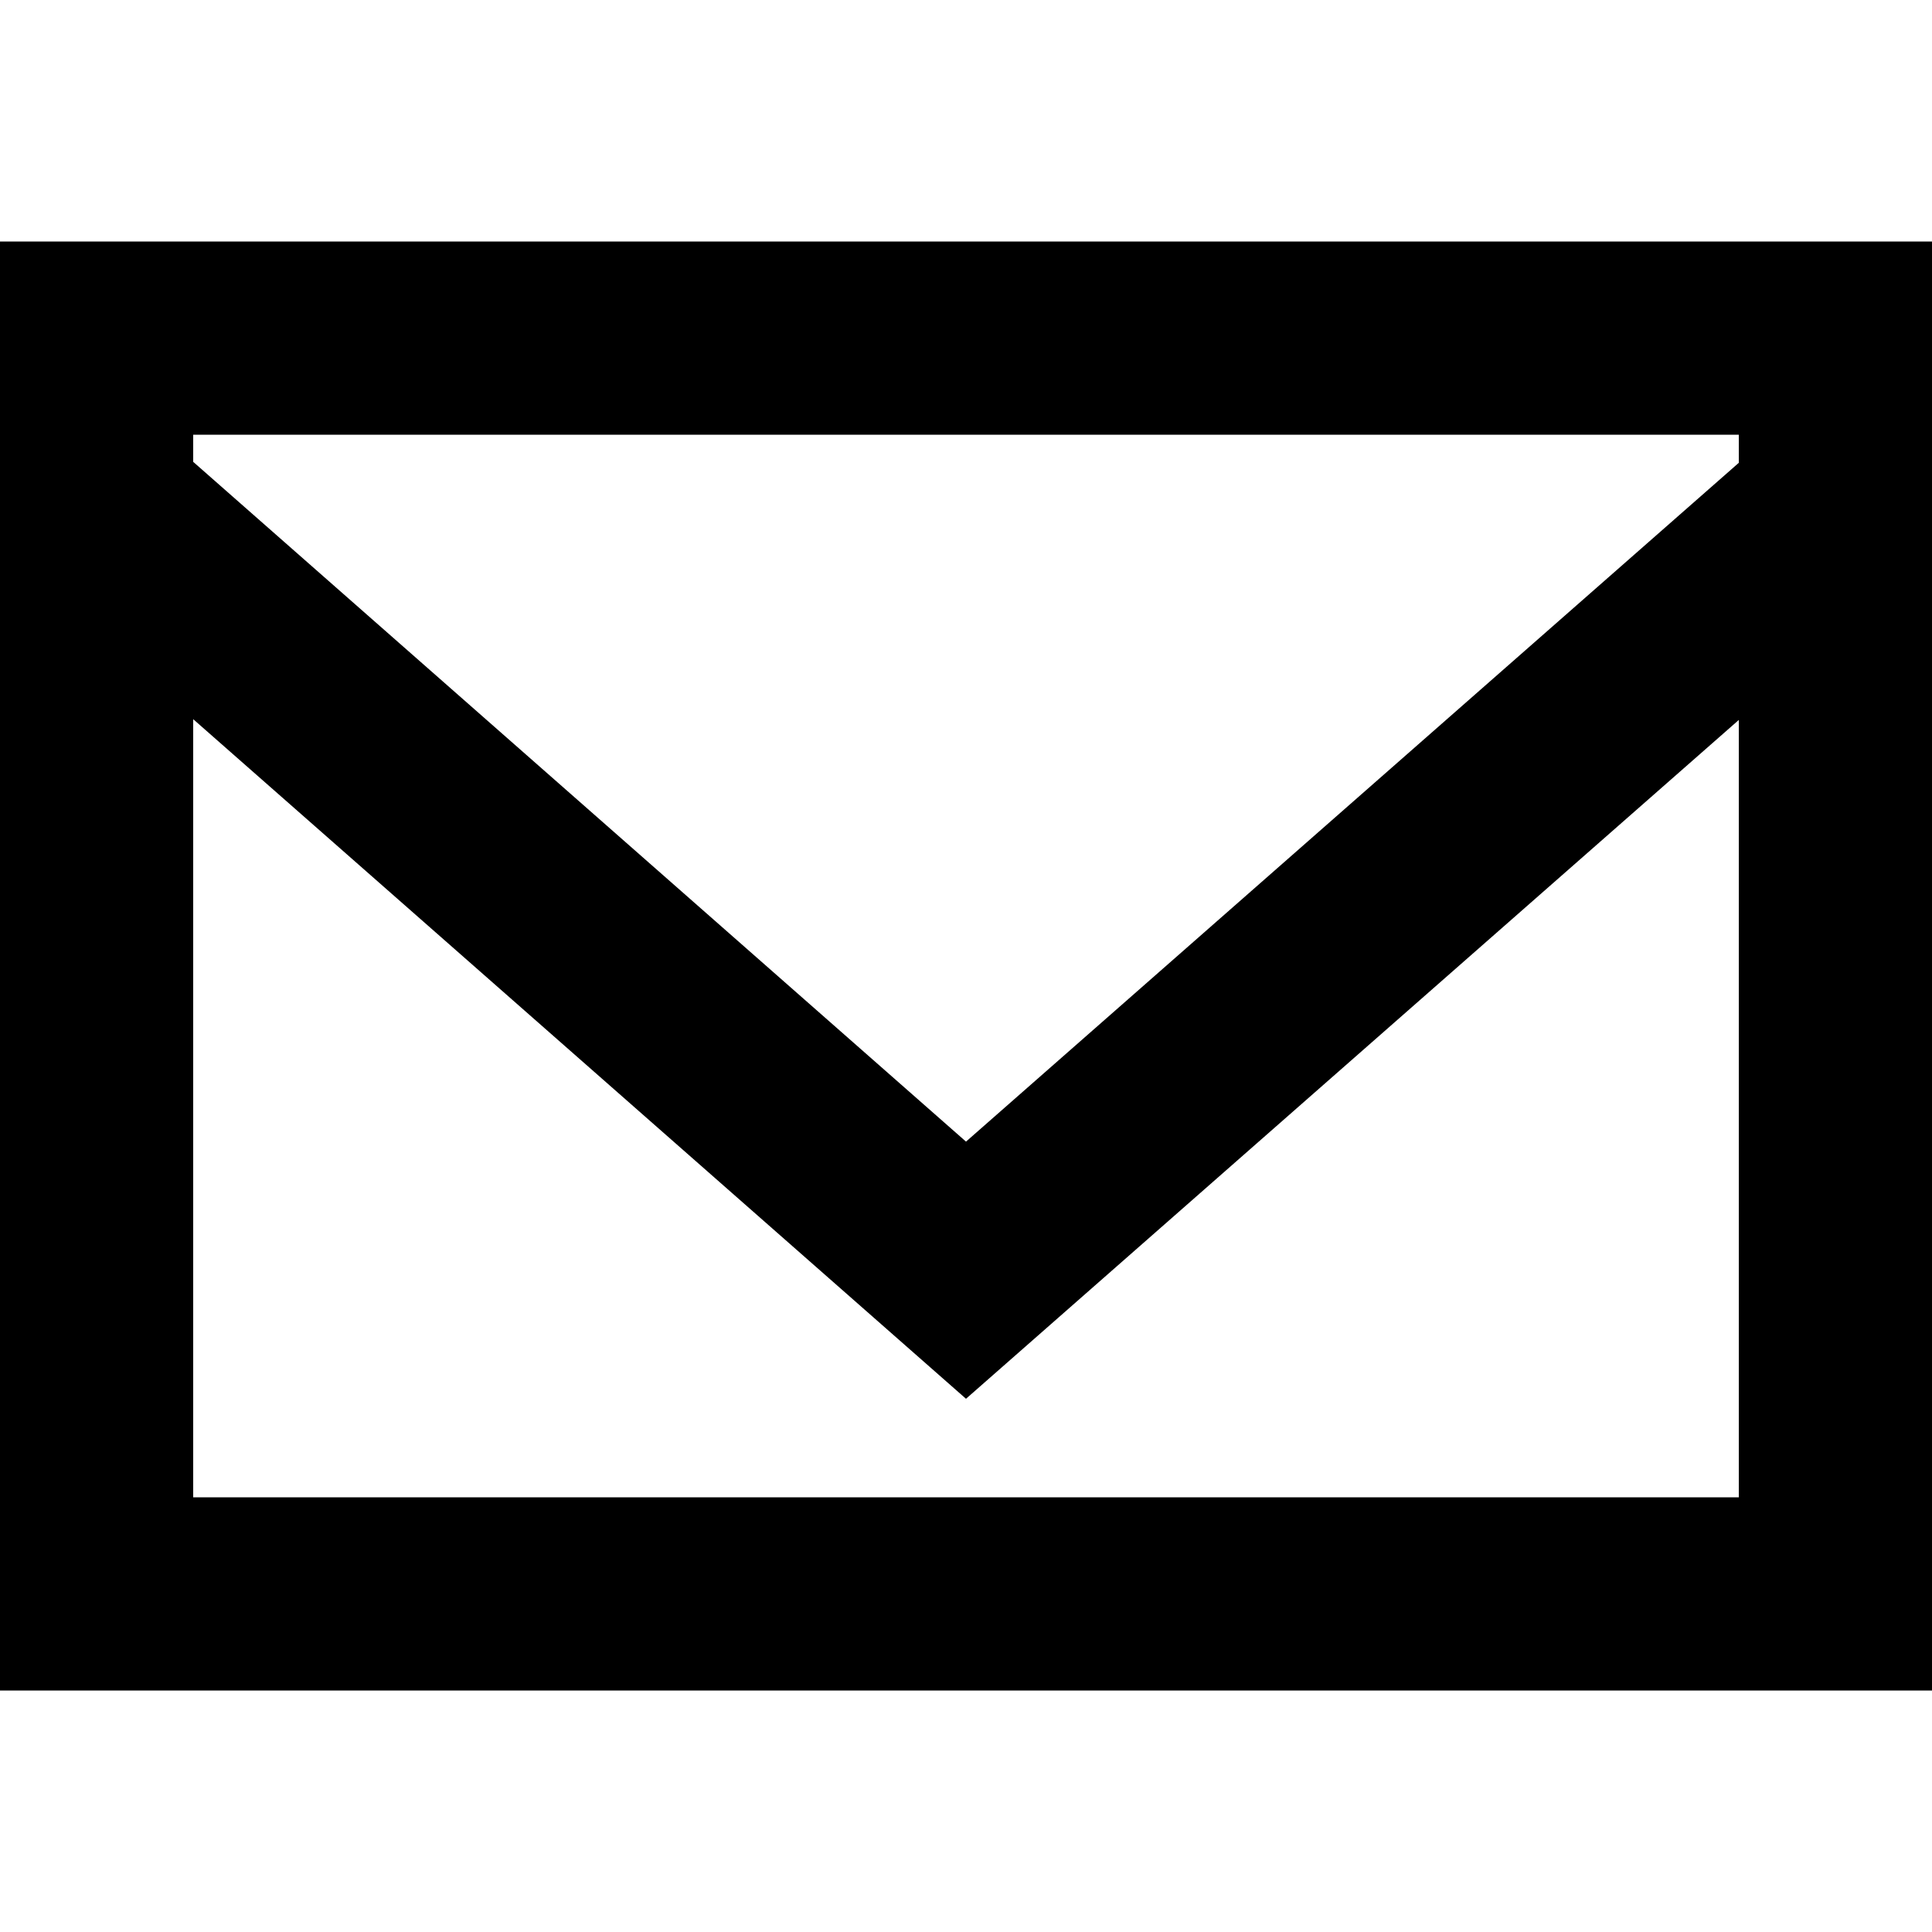 <svg xmlns:xlink="http://www.w3.org/1999/xlink" xmlns="http://www.w3.org/2000/svg" version="1.1" viewBox="0 -2.5 20 20" height="800px" width="800px">
    
    <title>email [#1573]</title>
    <desc>Created with Sketch.</desc>
    <defs>

</defs>
    <g fill-rule="evenodd" fill="none" stroke-width="1" stroke="none" id="Page-1">
        <g fill="#000000" transform="translate(-300, -922)" id="Dribbble-Light-Preview">
            <g transform="translate(56, 160)" id="icons">
                <path id="email-[#1573]" d="M262,764.291 L254,771.318 L246,764.281 L246,764 L262,764 L262,764.291 Z M246,775 L246,766.945 L254,773.98 L262,766.953 L262,775 L246,775 Z M244,777 L264,777 L264,762 L244,762 L244,777 Z">

</path>
            </g>
        </g>
    </g>
</svg>